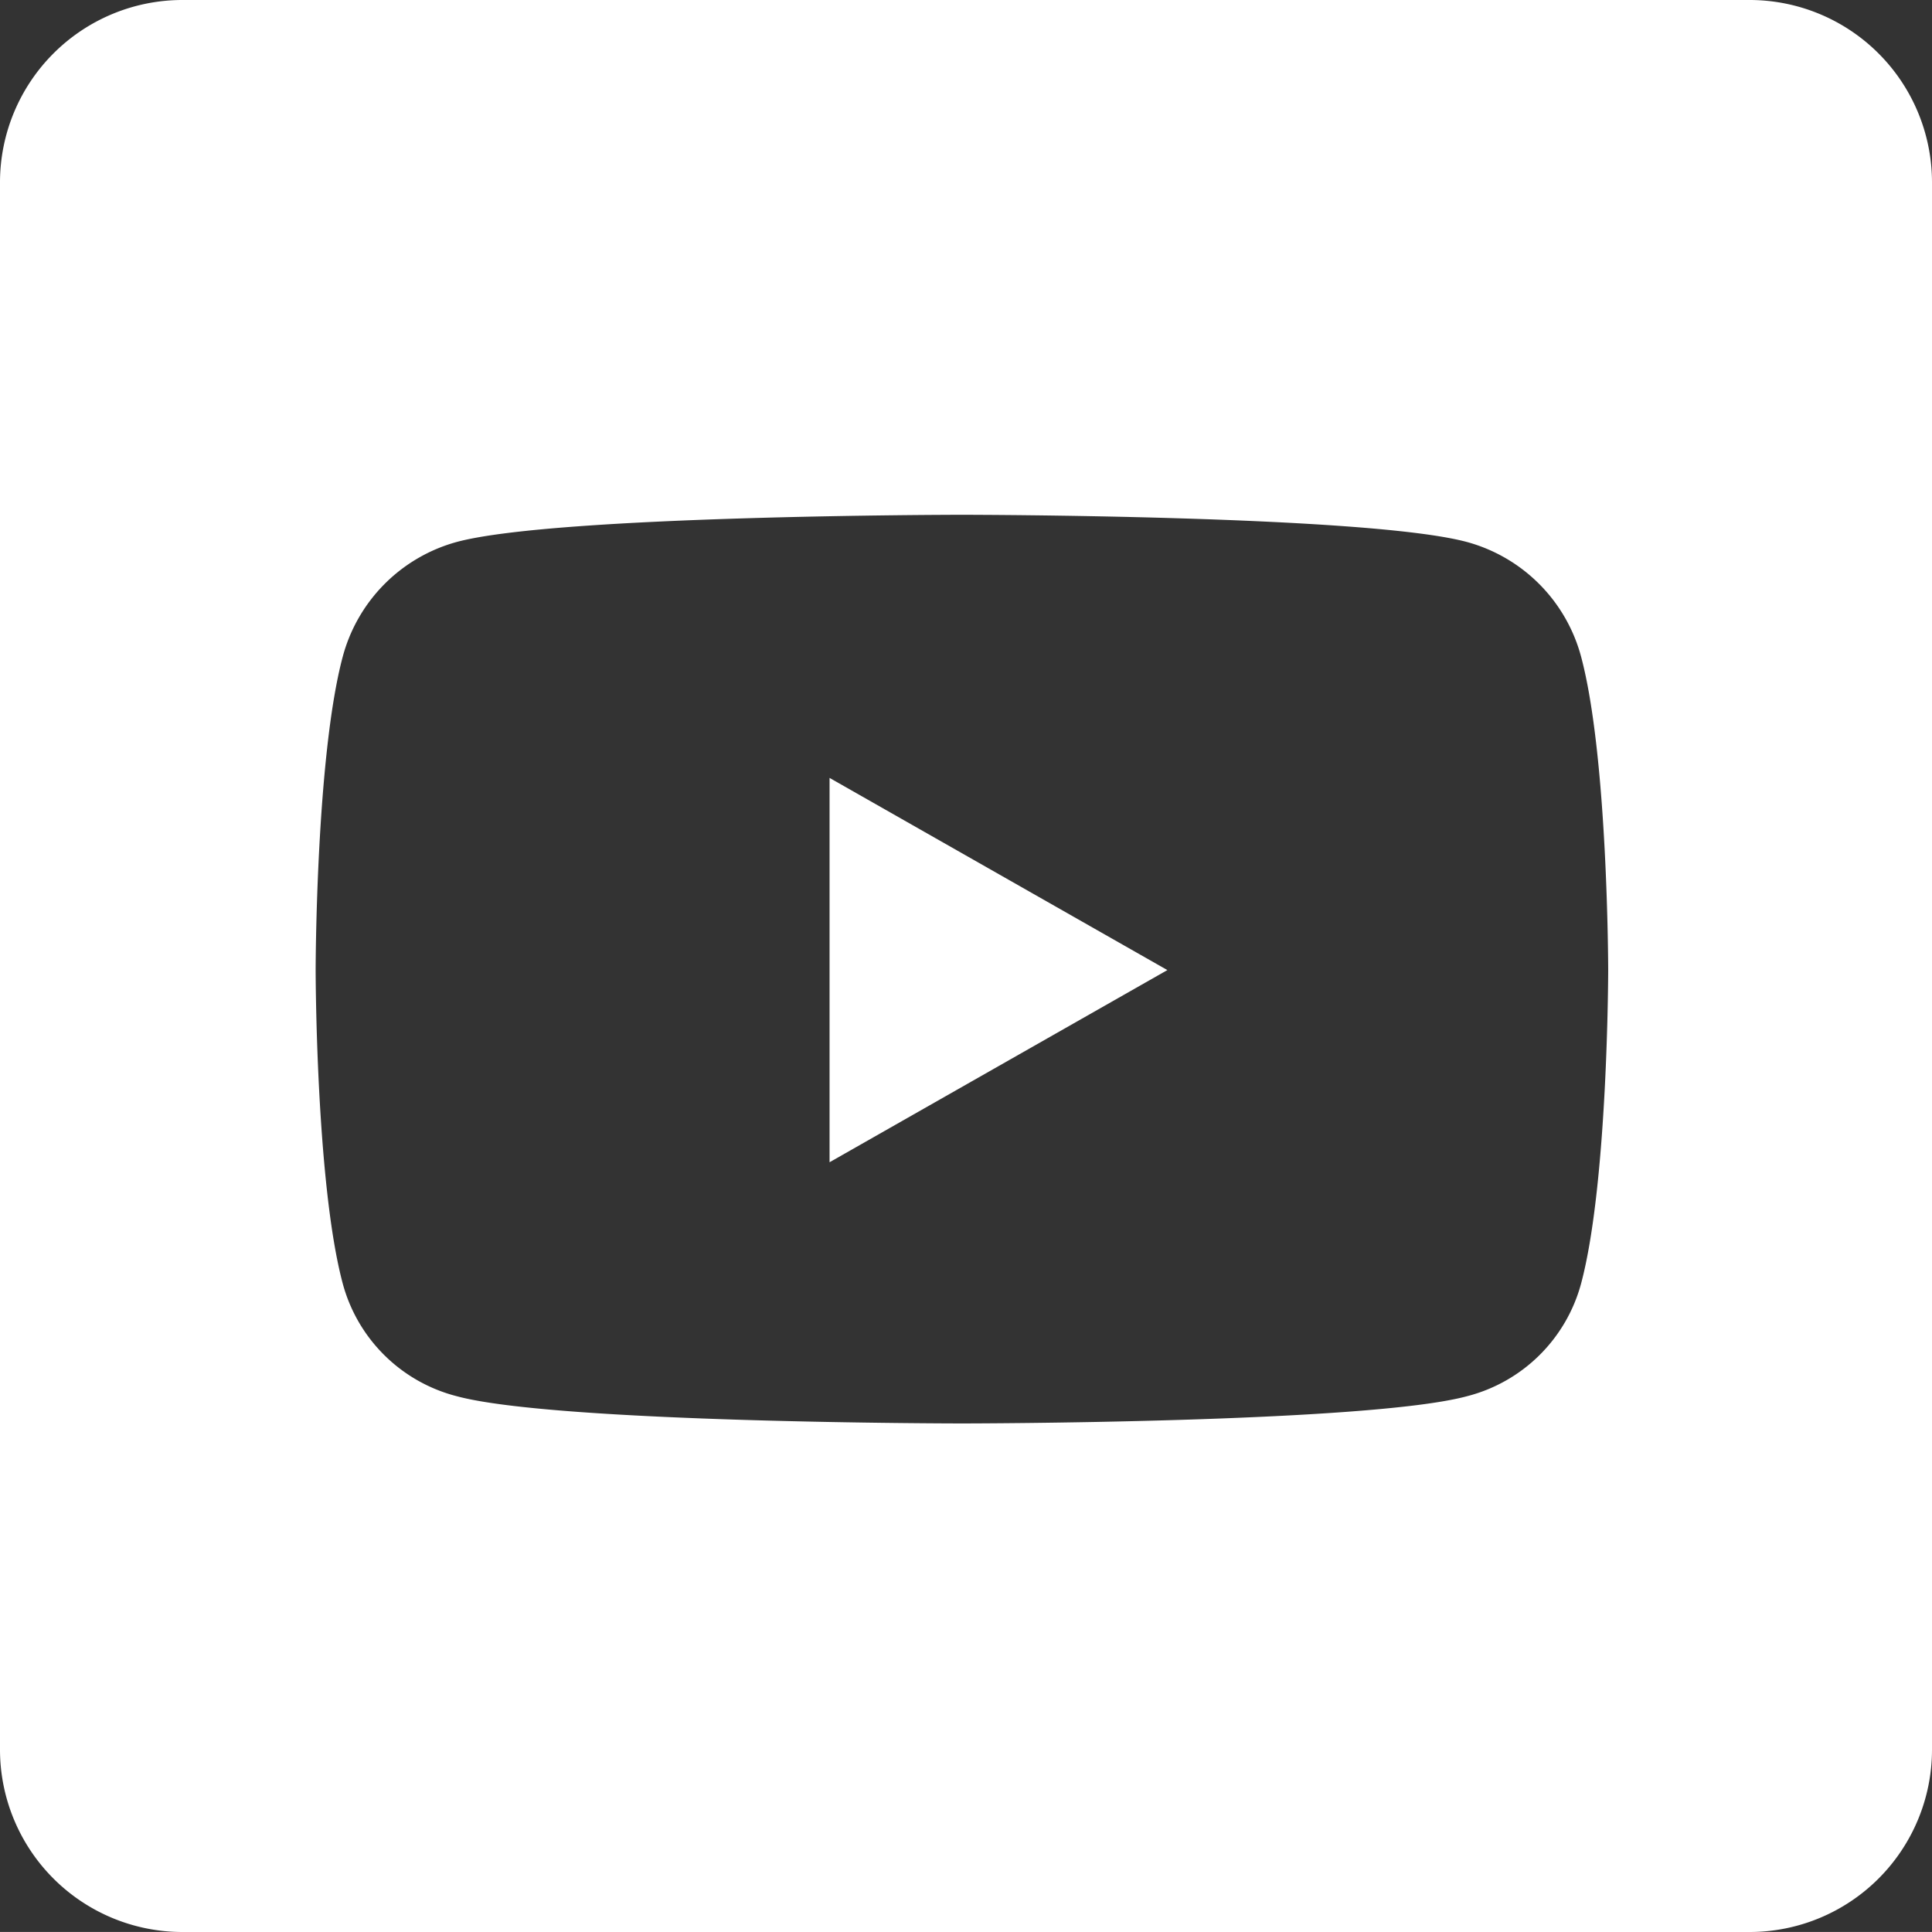<svg xmlns="http://www.w3.org/2000/svg" width="53" height="52.999" viewBox="0 0 53 52.999">
  <rect x="0" y="0" width="53" height="52.999" fill="#333333" stroke="none"/>
  <path id="Subtraction_55" data-name="Subtraction 55" d="M48,53H5a5.006,5.006,0,0,1-5-5V5A5.006,5.006,0,0,1,5,0H48a5.006,5.006,0,0,1,5,5V48A5.005,5.005,0,0,1,48,53ZM26.384,14.122c-.111,0-11.119.009-13.853.745A4.455,4.455,0,0,0,9.4,18.023c-.732,2.751-.741,8.532-.741,8.59s.008,5.839.741,8.59a4.359,4.359,0,0,0,3.135,3.1c2.734.738,13.742.746,13.853.746s11.12-.009,13.853-.746a4.362,4.362,0,0,0,3.135-3.1c.732-2.751.741-8.532.741-8.59s-.008-5.839-.741-8.59a4.455,4.455,0,0,0-3.135-3.155C37.5,14.13,26.494,14.122,26.384,14.122ZM22.757,31.884V21.34l9.267,5.272-9.266,5.271Z" fill="#fff"/>
</svg>
